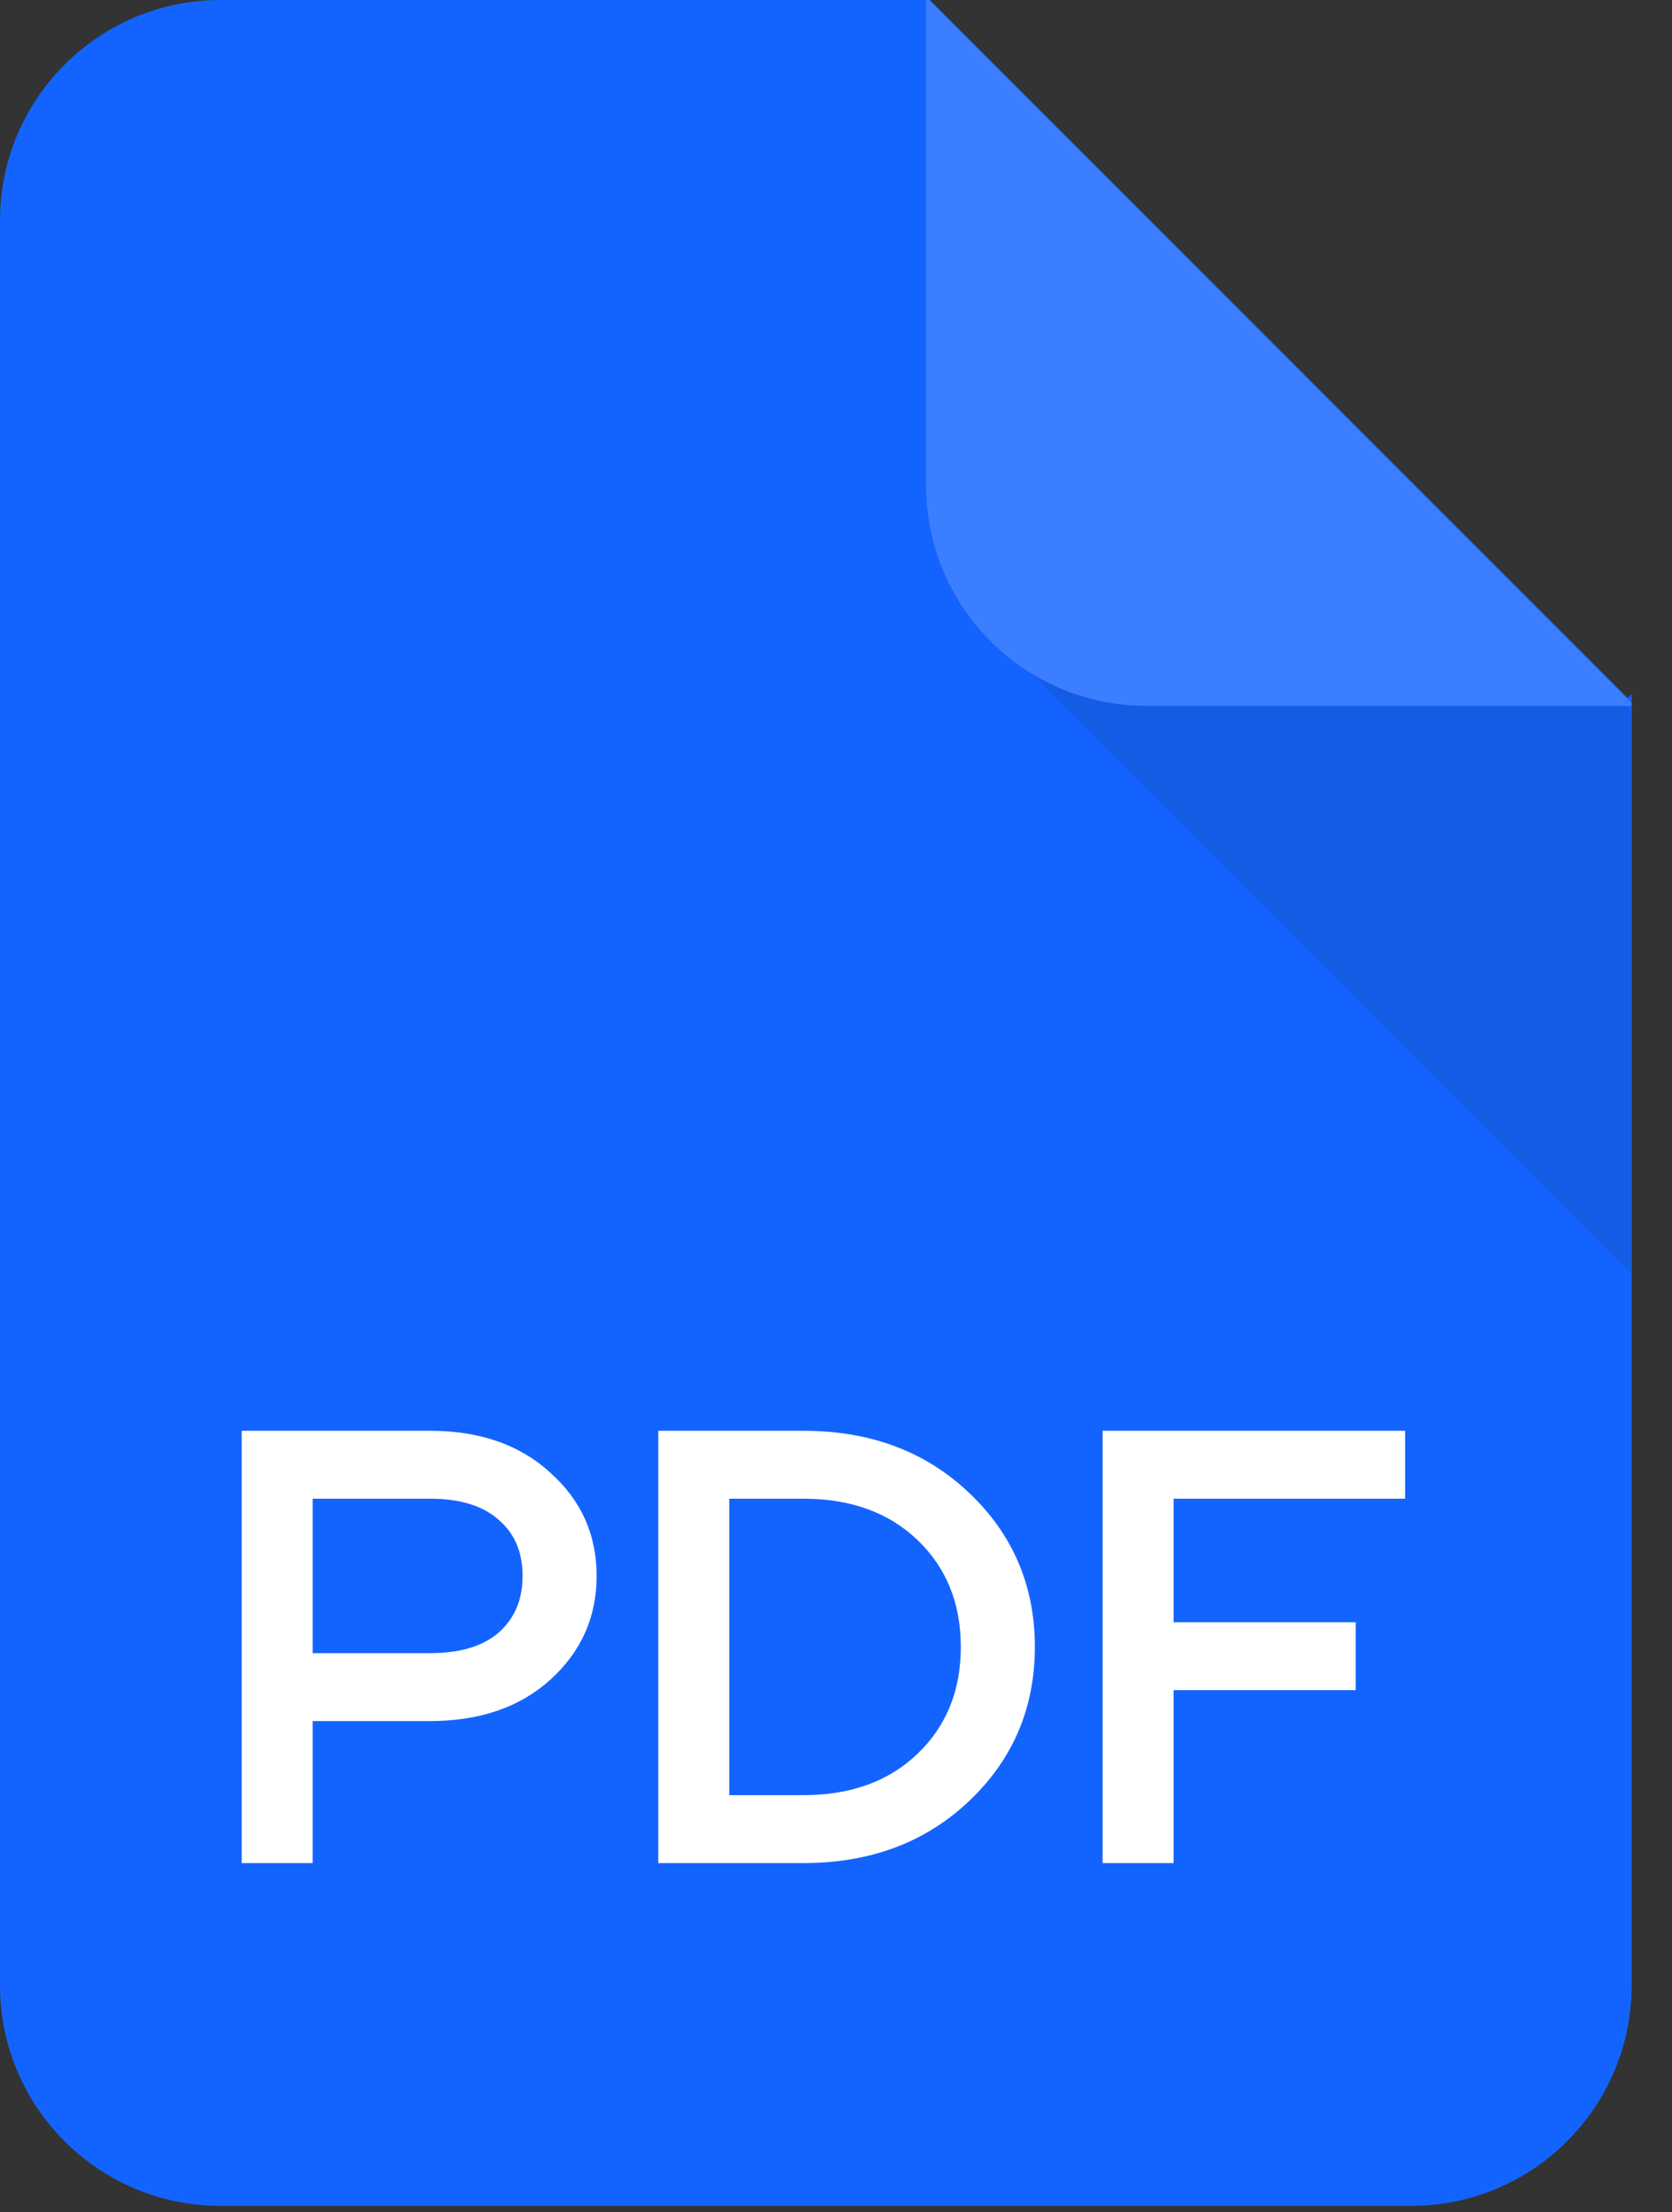 <?xml version="1.0" encoding="UTF-8"?> <svg xmlns="http://www.w3.org/2000/svg" width="31" height="41" viewBox="0 0 31 41" fill="none"><rect x="0" y="0" width="31" height="41" fill="#333333" stroke="none"/><path d="M30.178 12.935L30.252 12.86V36.792C30.252 39.05 28.421 40.881 26.163 40.881H4.088C1.83 40.881 0 39.05 0 36.792V4.088C8.69043e-05 1.83 1.83 8.6394e-05 4.088 0H17.243L30.178 12.935Z" fill="#1364FF"></path><path d="M30.252 13.193V23.599L18.396 11.744L23.599 6.541L30.252 13.193Z" fill="#145CE4"></path><path d="M30.252 13.029V13.082H21.258C19 13.082 17.17 11.252 17.17 8.994V0H17.223L30.252 13.029Z" fill="#3B7EFF"></path><path d="M4.481 34.528V26.516H7.972C8.895 26.516 9.639 26.775 10.204 27.294C10.776 27.805 11.062 28.443 11.062 29.206C11.062 29.969 10.776 30.61 10.204 31.129C9.639 31.64 8.895 31.896 7.972 31.896H5.797V34.528H4.481ZM5.797 30.637H7.972C8.529 30.637 8.952 30.511 9.242 30.259C9.54 29.999 9.689 29.648 9.689 29.206C9.689 28.763 9.54 28.416 9.242 28.164C8.952 27.905 8.529 27.775 7.972 27.775H5.797V30.637ZM12.205 34.528V26.516H14.895C16.139 26.516 17.165 26.901 17.974 27.672C18.783 28.443 19.187 29.393 19.187 30.522C19.187 31.651 18.783 32.602 17.974 33.372C17.165 34.143 16.139 34.528 14.895 34.528H12.205ZM13.521 33.269H14.895C15.772 33.269 16.478 33.014 17.012 32.502C17.546 31.991 17.814 31.331 17.814 30.522C17.814 29.713 17.546 29.053 17.012 28.542C16.478 28.03 15.772 27.775 14.895 27.775H13.521V33.269ZM20.443 34.528V26.516H26.052V27.775H21.759V30.064H25.136V31.323H21.759V34.528H20.443Z" fill="white"></path></svg> 